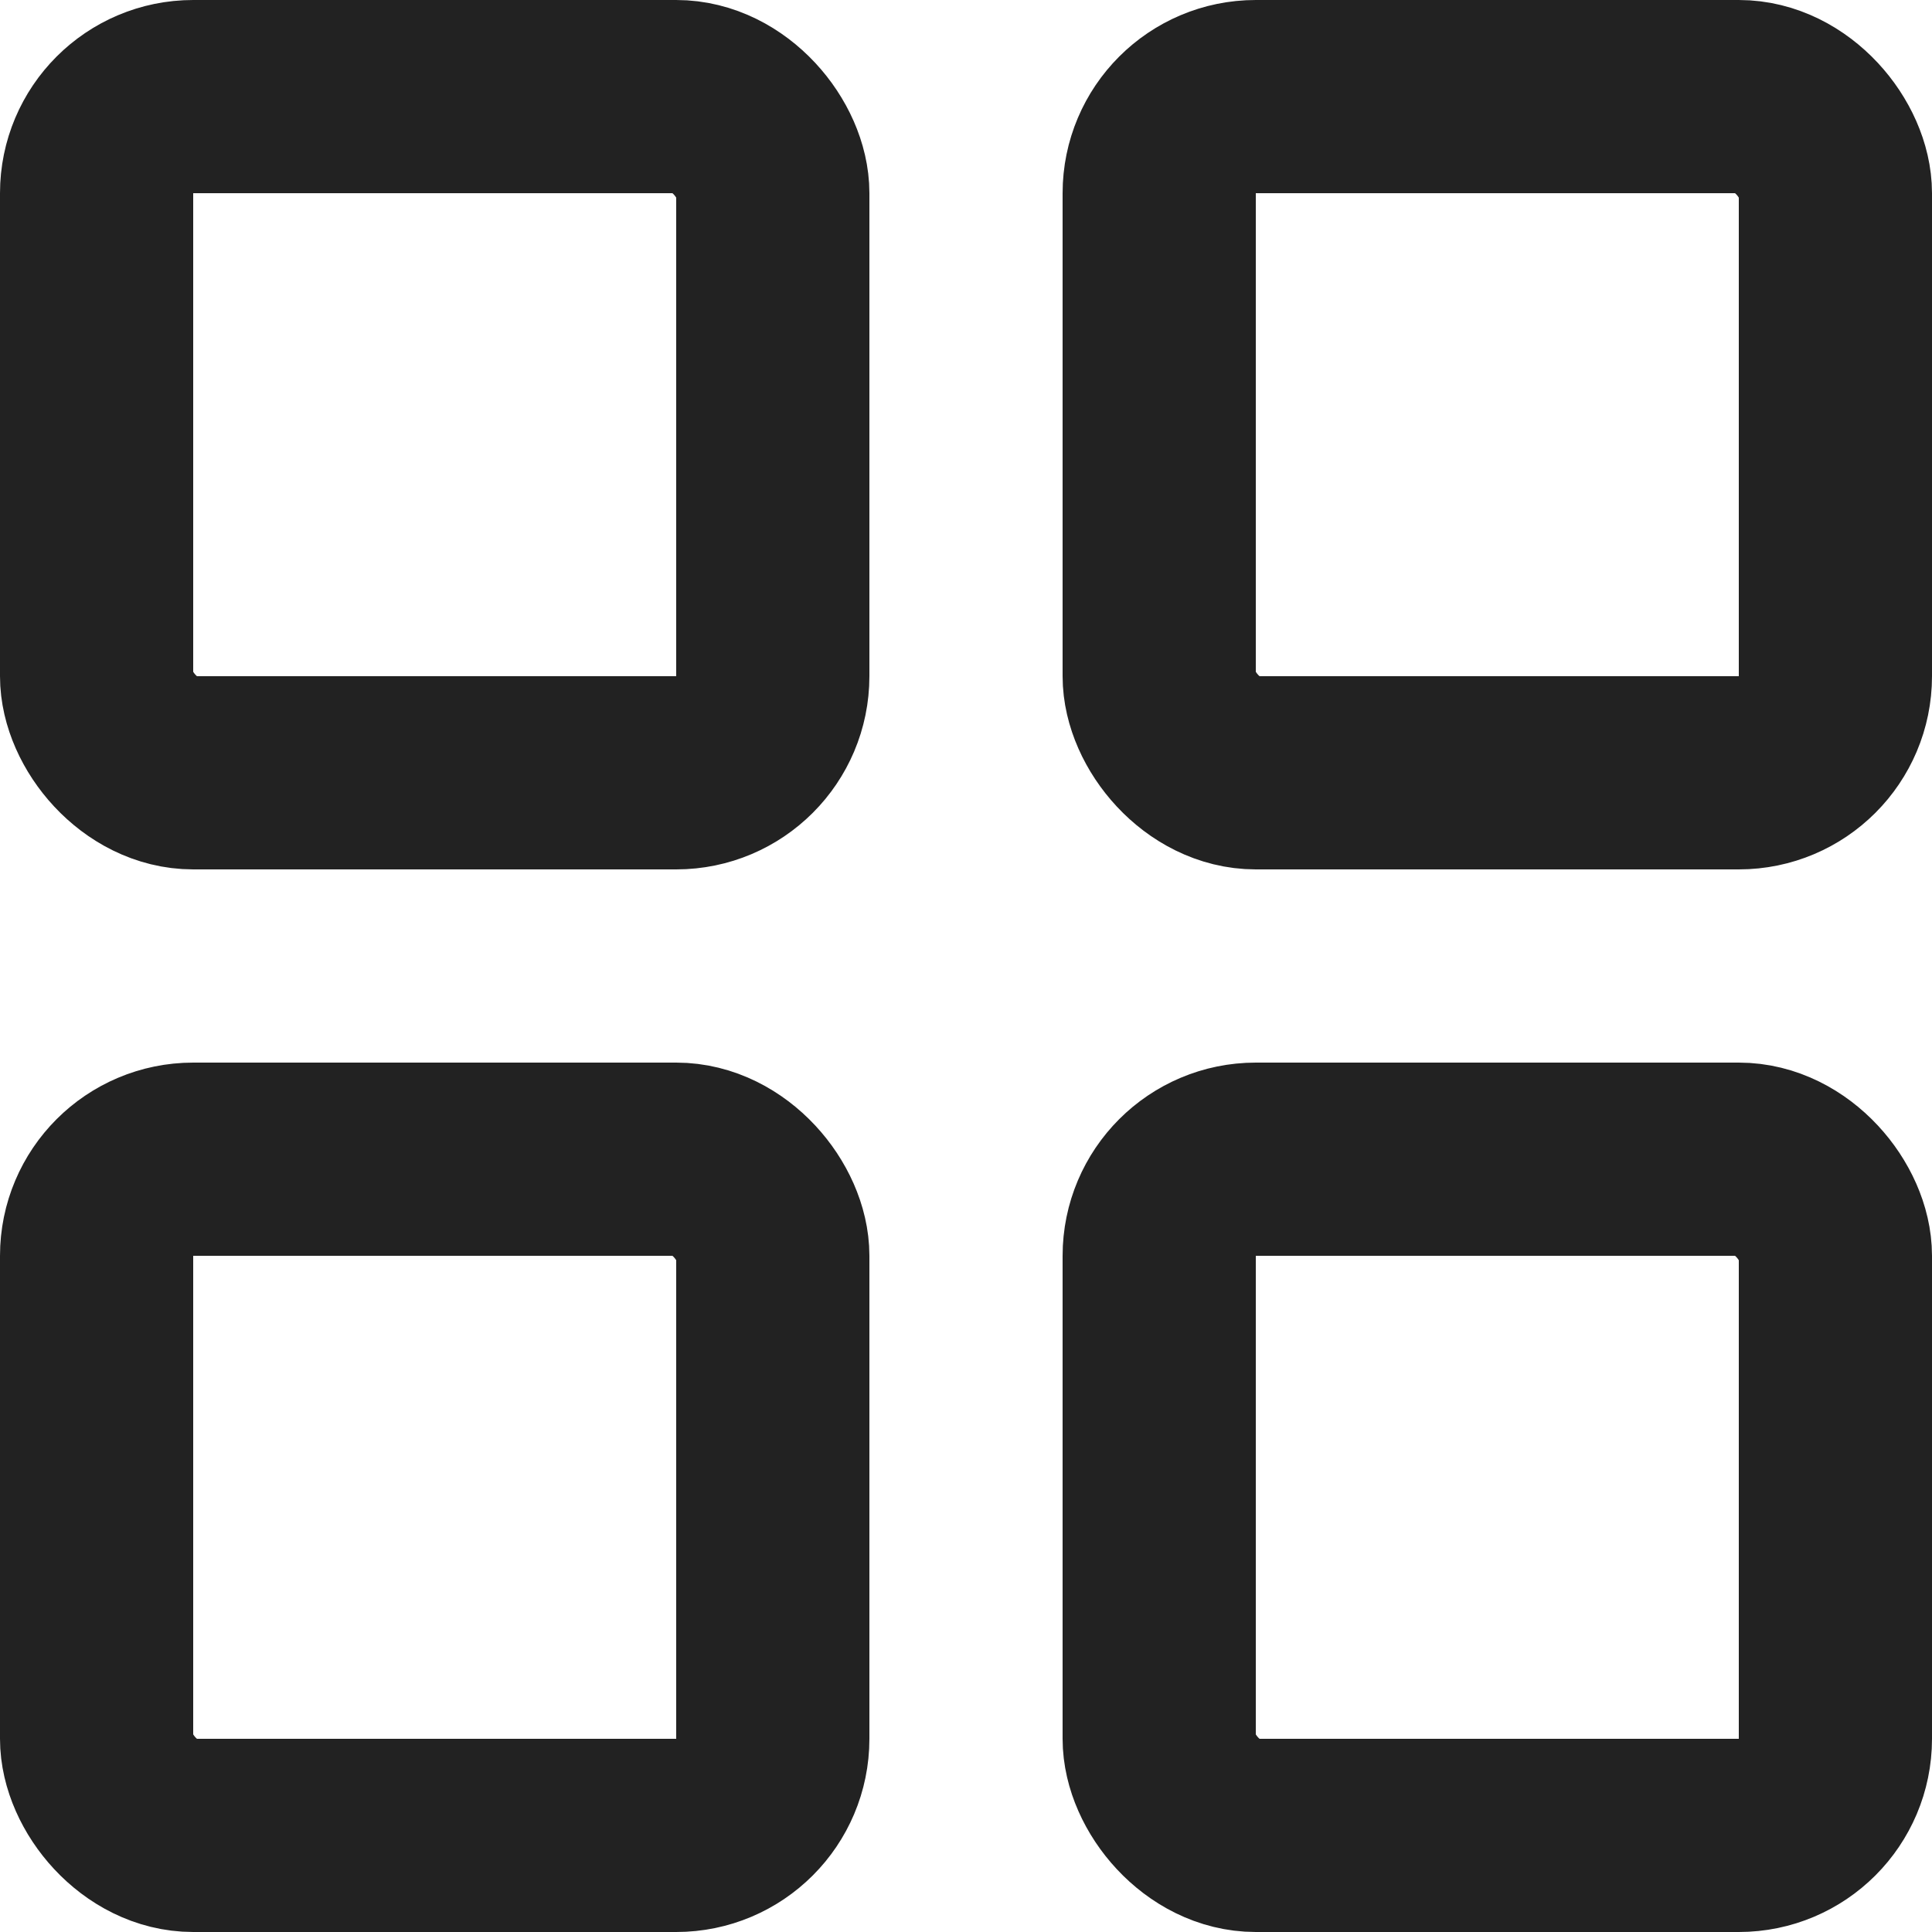 <svg xmlns="http://www.w3.org/2000/svg" width="20" height="20" viewBox="0 0 20 20">
    <g data-name="사각형 1180" style="stroke:#222;stroke-width:2px;fill:none">
        <rect width="9" height="9" rx="2" style="stroke:none"/>
        <rect x="1" y="1" width="7" height="7" rx="1" style="fill:none"/>
    </g>
    <g data-name="사각형 1183" transform="translate(0 11)" style="stroke:#222;stroke-width:2px;fill:none">
        <rect width="9" height="9" rx="2" style="stroke:none"/>
        <rect x="1" y="1" width="7" height="7" rx="1" style="fill:none"/>
    </g>
    <g data-name="사각형 1181" transform="translate(11)" style="stroke:#222;stroke-width:2px;fill:none">
        <rect width="9" height="9" rx="2" style="stroke:none"/>
        <rect x="1" y="1" width="7" height="7" rx="1" style="fill:none"/>
    </g>
    <g data-name="사각형 1182" transform="translate(11 11)" style="stroke:#222;stroke-width:2px;fill:none">
        <rect width="9" height="9" rx="2" style="stroke:none"/>
        <rect x="1" y="1" width="7" height="7" rx="1" style="fill:none"/>
    </g>
</svg>
